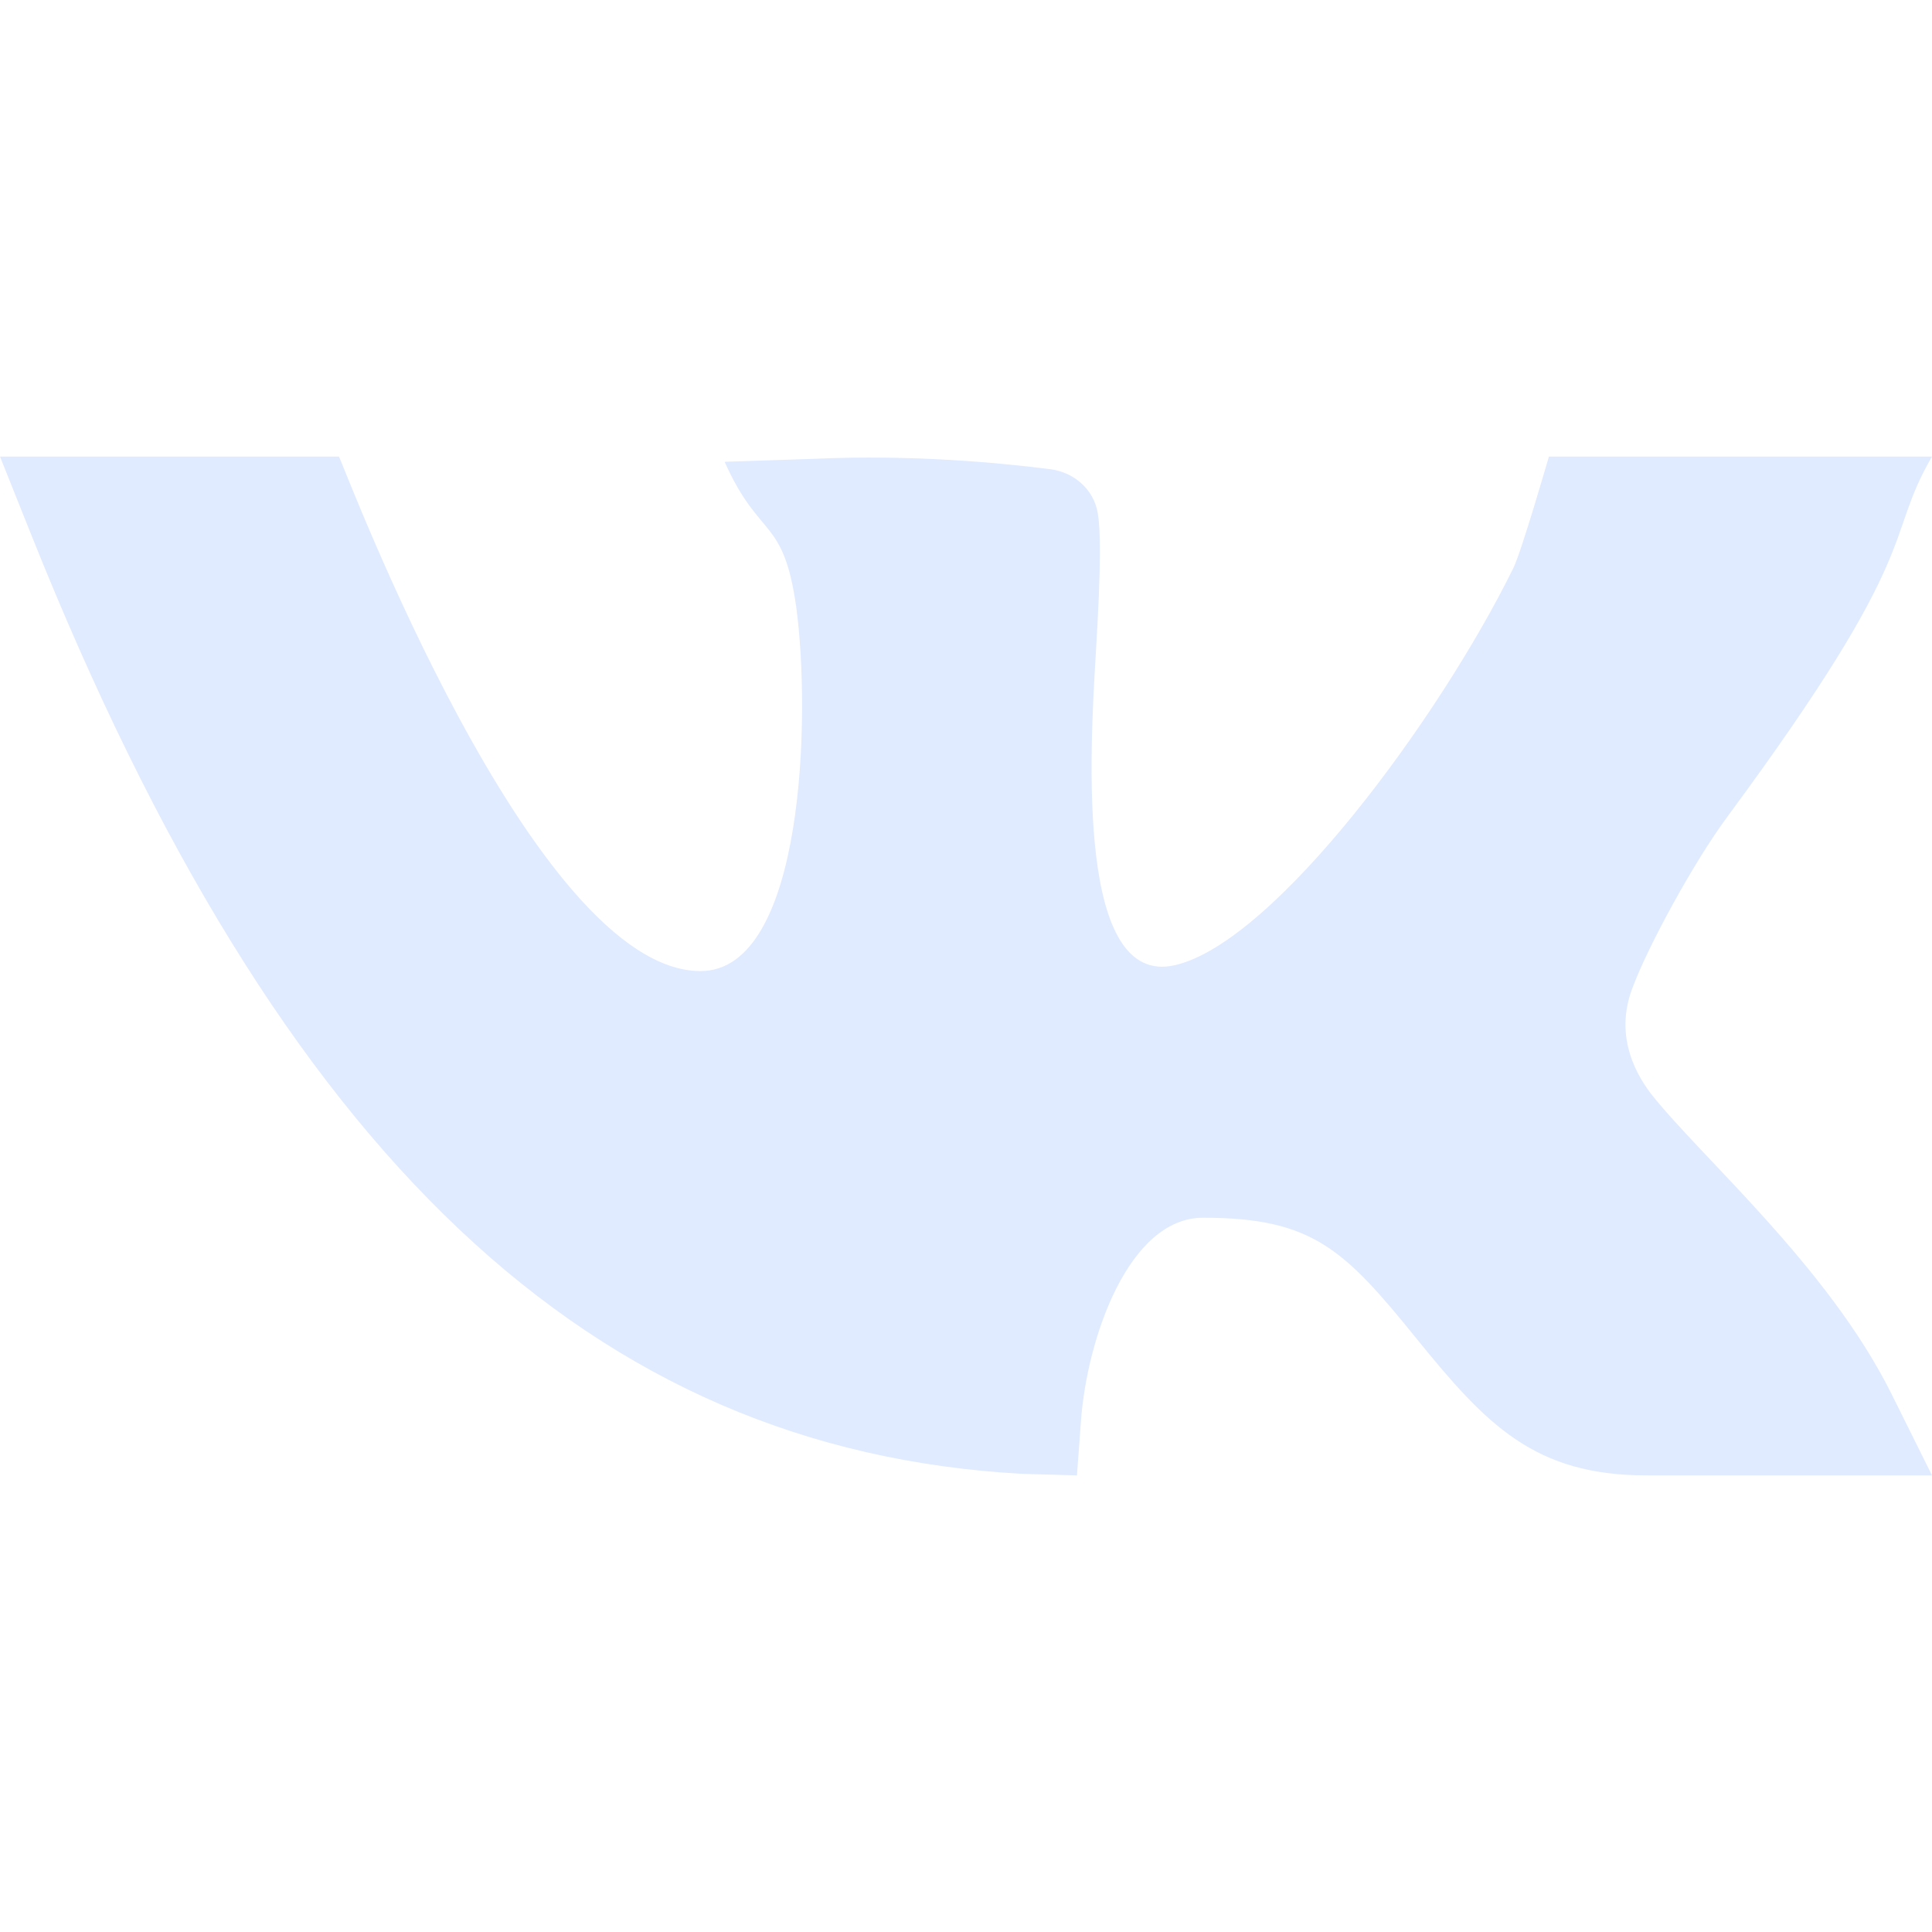 <?xml version="1.0" encoding="UTF-8"?> <svg xmlns="http://www.w3.org/2000/svg" xmlns:xlink="http://www.w3.org/1999/xlink" xmlns:svgjs="http://svgjs.dev/svgjs" viewBox="0 -121 512 512" width="300" height="300" version="1.1"><g width="100%" height="100%" transform="matrix(1,0,0,1,0,0)"><path d="m457.742 95.48c52.98-71.727 41.23-73.07 54.258-95.48h-101.527s-7.215 25.051-9.418 29.535c-19.5 39.66-63.238 99.168-89.691 105.25-26.047 5.992-22.59-55.562-20.984-82.227 1.512-24.715 1.254-33.363.527-37.633-1.062-6.238-6.297-10.789-12.578-11.582-12.949-1.641-36.445-3.961-62.758-2.742l-23.539.781c9.281 20.762 15.551 14.398 18.969 38.418 3.859 28.121 2.34 96.547-25.355 96.547-44.398 0-94.234-133.344-95.82-136.348h-89.824l8.219 20.566c66.238 165.82 149.082 242.621 262.43 249.008l14.75.426 1.055-14.324c1.594-22.121 12.691-53.965 32.375-53.965 29.082 0 37.484 8.469 56.664 32.168 18.441 22.723 31.148 36.121 60.906 36.121h75.602l-10.781-21.68c-16.836-33.801-50.605-62.777-63.793-79.586-4.777-6.328-9.48-16.332-4.613-28.434 3.98-10.539 15.832-32.52 24.93-44.82zm0 0" fill="#e0ebff" fill-opacity="1" data-original-color="#000000ff" stroke="none" stroke-opacity="1"></path></g></svg> 